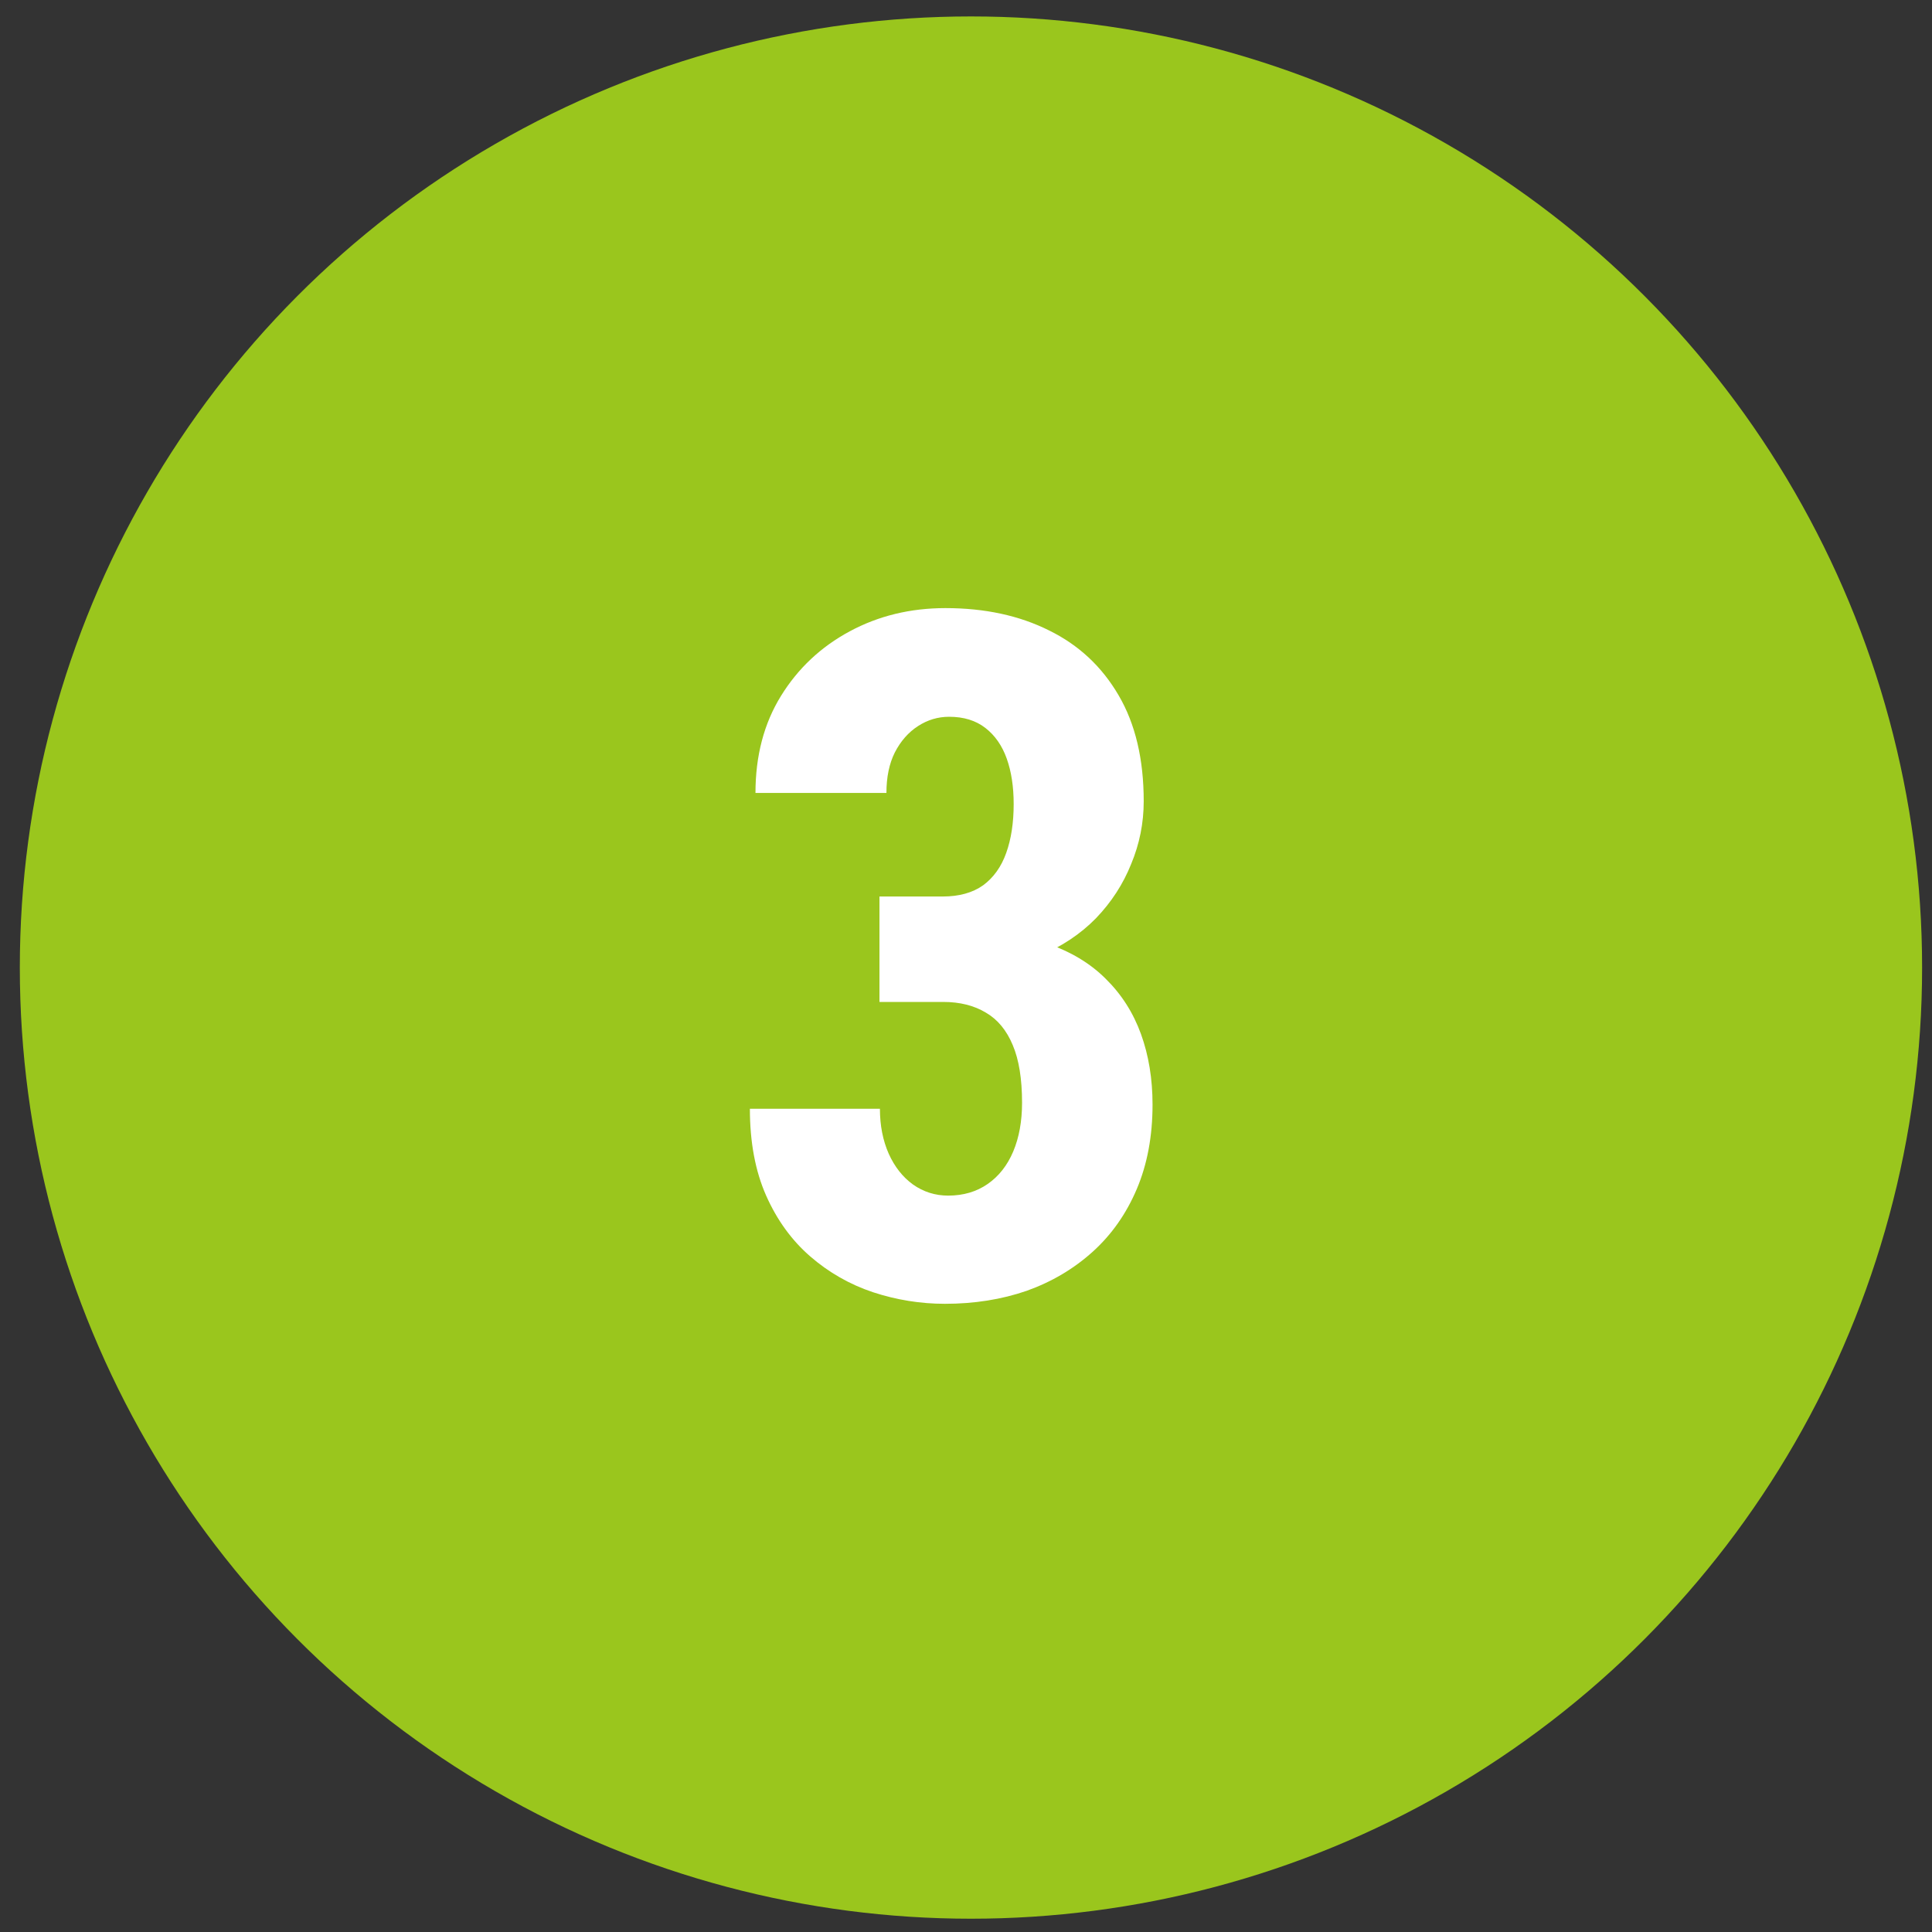 <svg width="65" height="65" viewBox="0 0 65 65" fill="none" xmlns="http://www.w3.org/2000/svg">
<rect x="0" y="0" width="65" height="65" fill="#333333" stroke="none"/>
<circle cx="32.667" cy="32.553" r="32" fill="#9AC61D"/>
<path d="M29.589 30.162H31.714C32.266 30.162 32.719 30.037 33.073 29.787C33.427 29.527 33.688 29.162 33.854 28.693C34.021 28.225 34.104 27.678 34.104 27.053C34.104 26.469 34.026 25.959 33.87 25.521C33.714 25.084 33.474 24.74 33.151 24.49C32.828 24.24 32.422 24.115 31.932 24.115C31.557 24.115 31.208 24.219 30.886 24.428C30.563 24.636 30.302 24.933 30.104 25.318C29.917 25.693 29.823 26.146 29.823 26.678H25.417C25.417 25.428 25.703 24.339 26.276 23.412C26.849 22.485 27.62 21.761 28.589 21.24C29.557 20.719 30.63 20.459 31.807 20.459C33.13 20.459 34.292 20.709 35.292 21.209C36.292 21.699 37.073 22.428 37.636 23.396C38.198 24.355 38.479 25.542 38.479 26.959C38.479 27.688 38.339 28.391 38.057 29.068C37.786 29.745 37.391 30.355 36.87 30.896C36.349 31.428 35.714 31.85 34.964 32.162C34.224 32.475 33.38 32.631 32.432 32.631H29.589V30.162ZM29.589 33.709V31.318H32.432C33.495 31.318 34.422 31.459 35.214 31.74C36.016 32.011 36.677 32.407 37.198 32.928C37.729 33.449 38.125 34.068 38.386 34.787C38.646 35.506 38.776 36.297 38.776 37.162C38.776 38.225 38.599 39.172 38.245 40.006C37.891 40.839 37.396 41.542 36.761 42.115C36.125 42.688 35.386 43.126 34.542 43.428C33.698 43.719 32.781 43.865 31.792 43.865C30.969 43.865 30.162 43.735 29.37 43.475C28.589 43.214 27.886 42.813 27.261 42.272C26.636 41.73 26.141 41.047 25.776 40.225C25.412 39.402 25.229 38.428 25.229 37.303H29.604C29.604 37.865 29.703 38.37 29.901 38.818C30.099 39.256 30.37 39.6 30.714 39.85C31.068 40.1 31.464 40.225 31.901 40.225C32.411 40.225 32.854 40.094 33.229 39.834C33.604 39.574 33.891 39.209 34.089 38.74C34.286 38.272 34.386 37.725 34.386 37.1C34.386 36.297 34.281 35.652 34.073 35.162C33.865 34.662 33.563 34.297 33.167 34.068C32.771 33.829 32.292 33.709 31.729 33.709H29.589Z" fill="white"/>
</svg>
